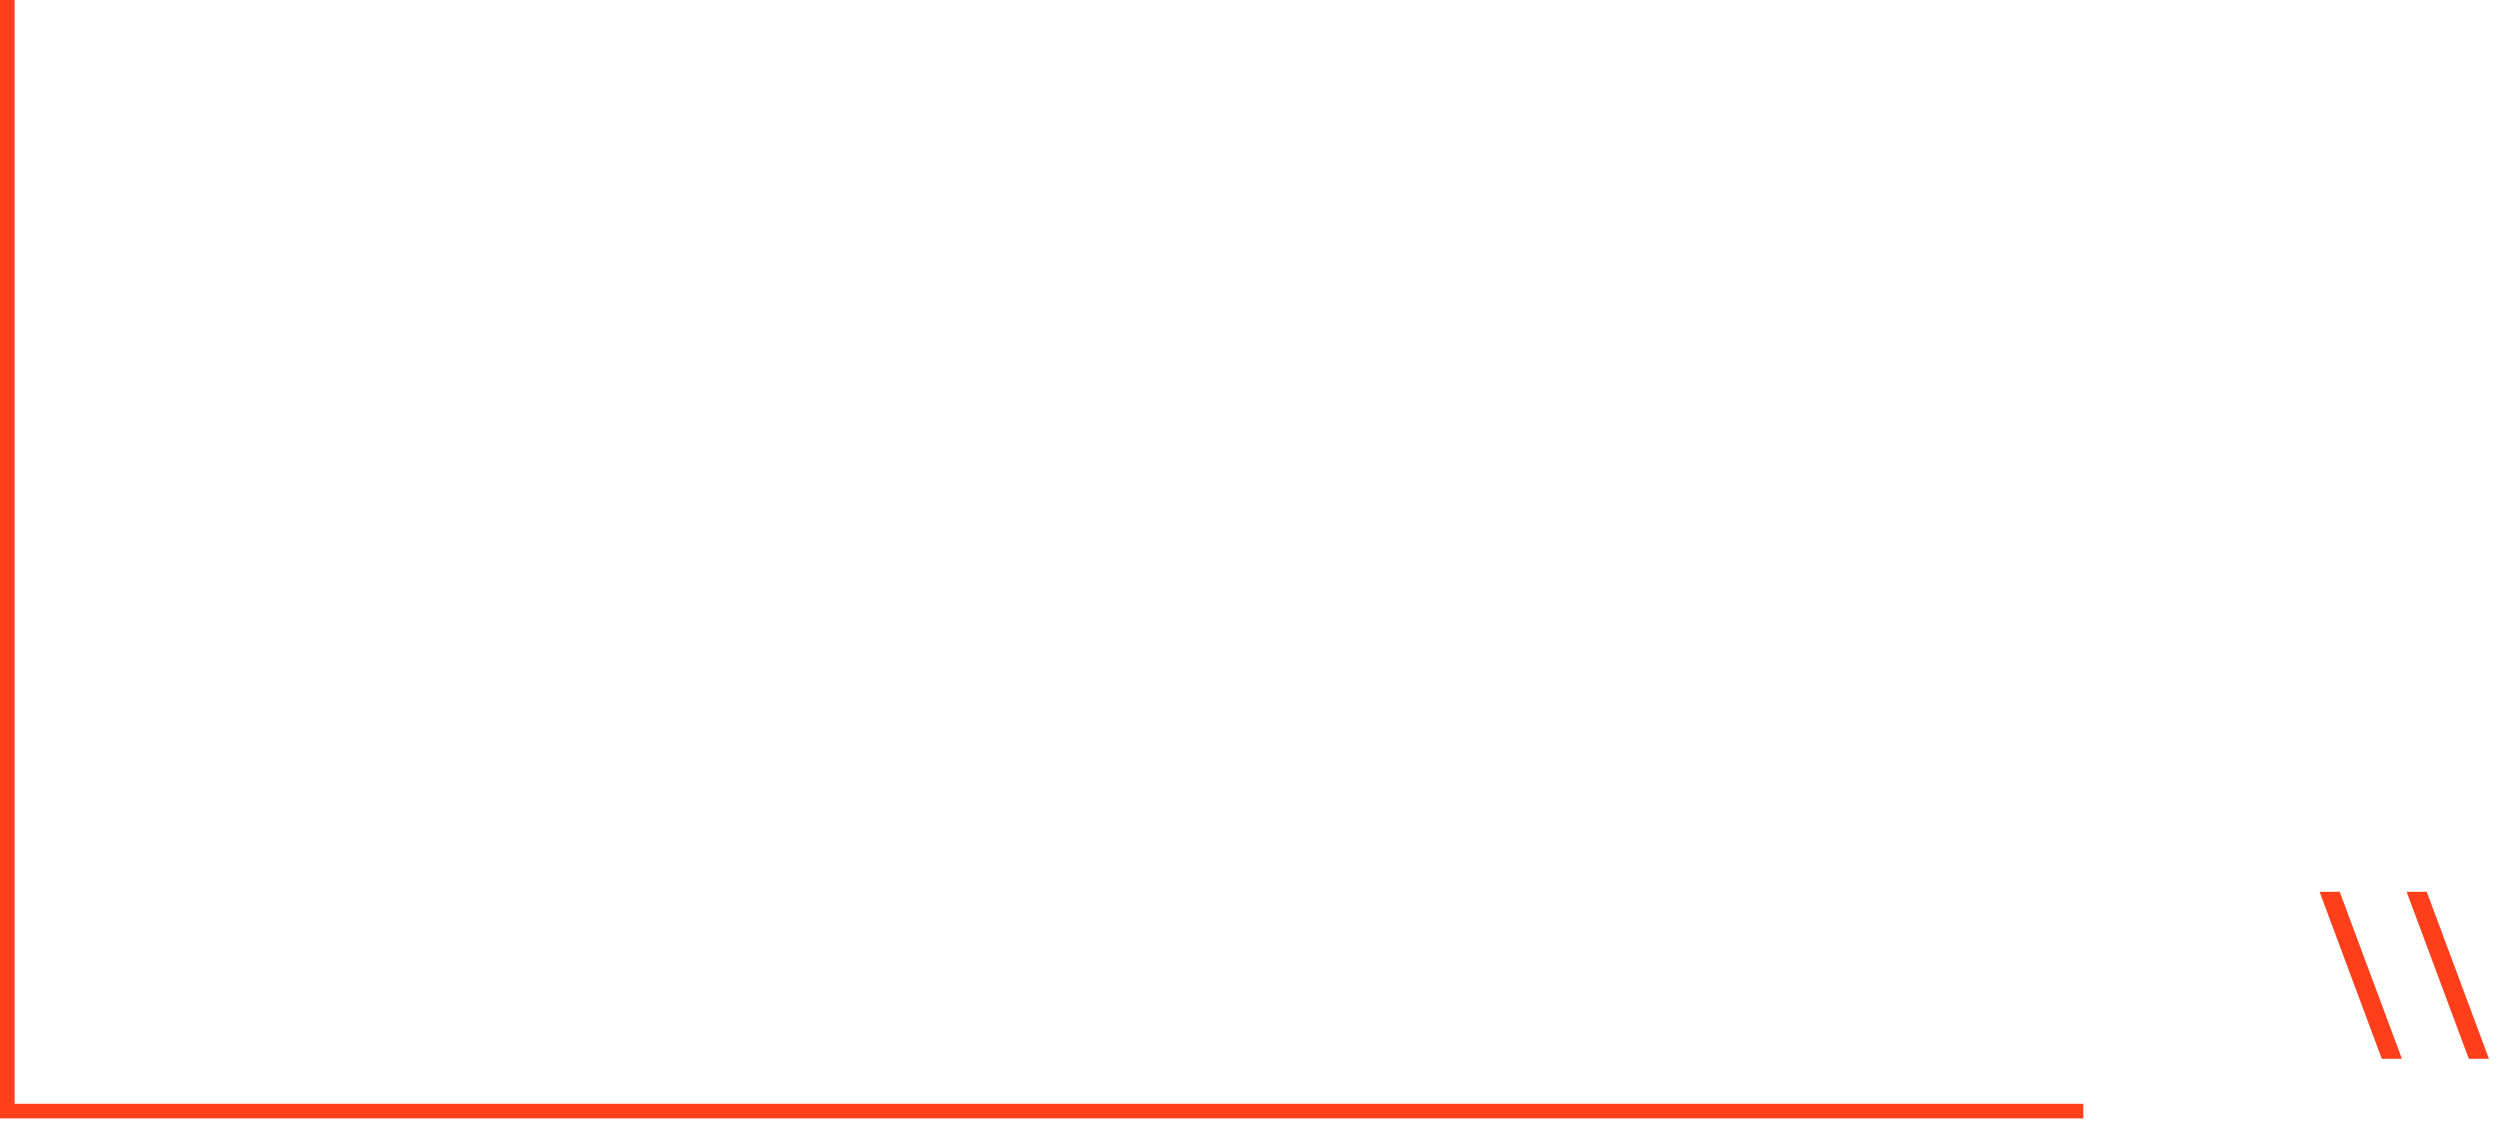 <svg width="171" height="77" viewBox="0 0 171 77" fill="none" xmlns="http://www.w3.org/2000/svg">
<path d="M0.5 2.38419e-07V76H142.5" stroke="#FF3E1B"/>
<path d="M164.292 72.424L160.036 61H158.66L162.916 72.424H164.292ZM170.245 72.424L165.989 61H164.613L168.869 72.424H170.245Z" fill="#FF3E1B"/>
</svg>
